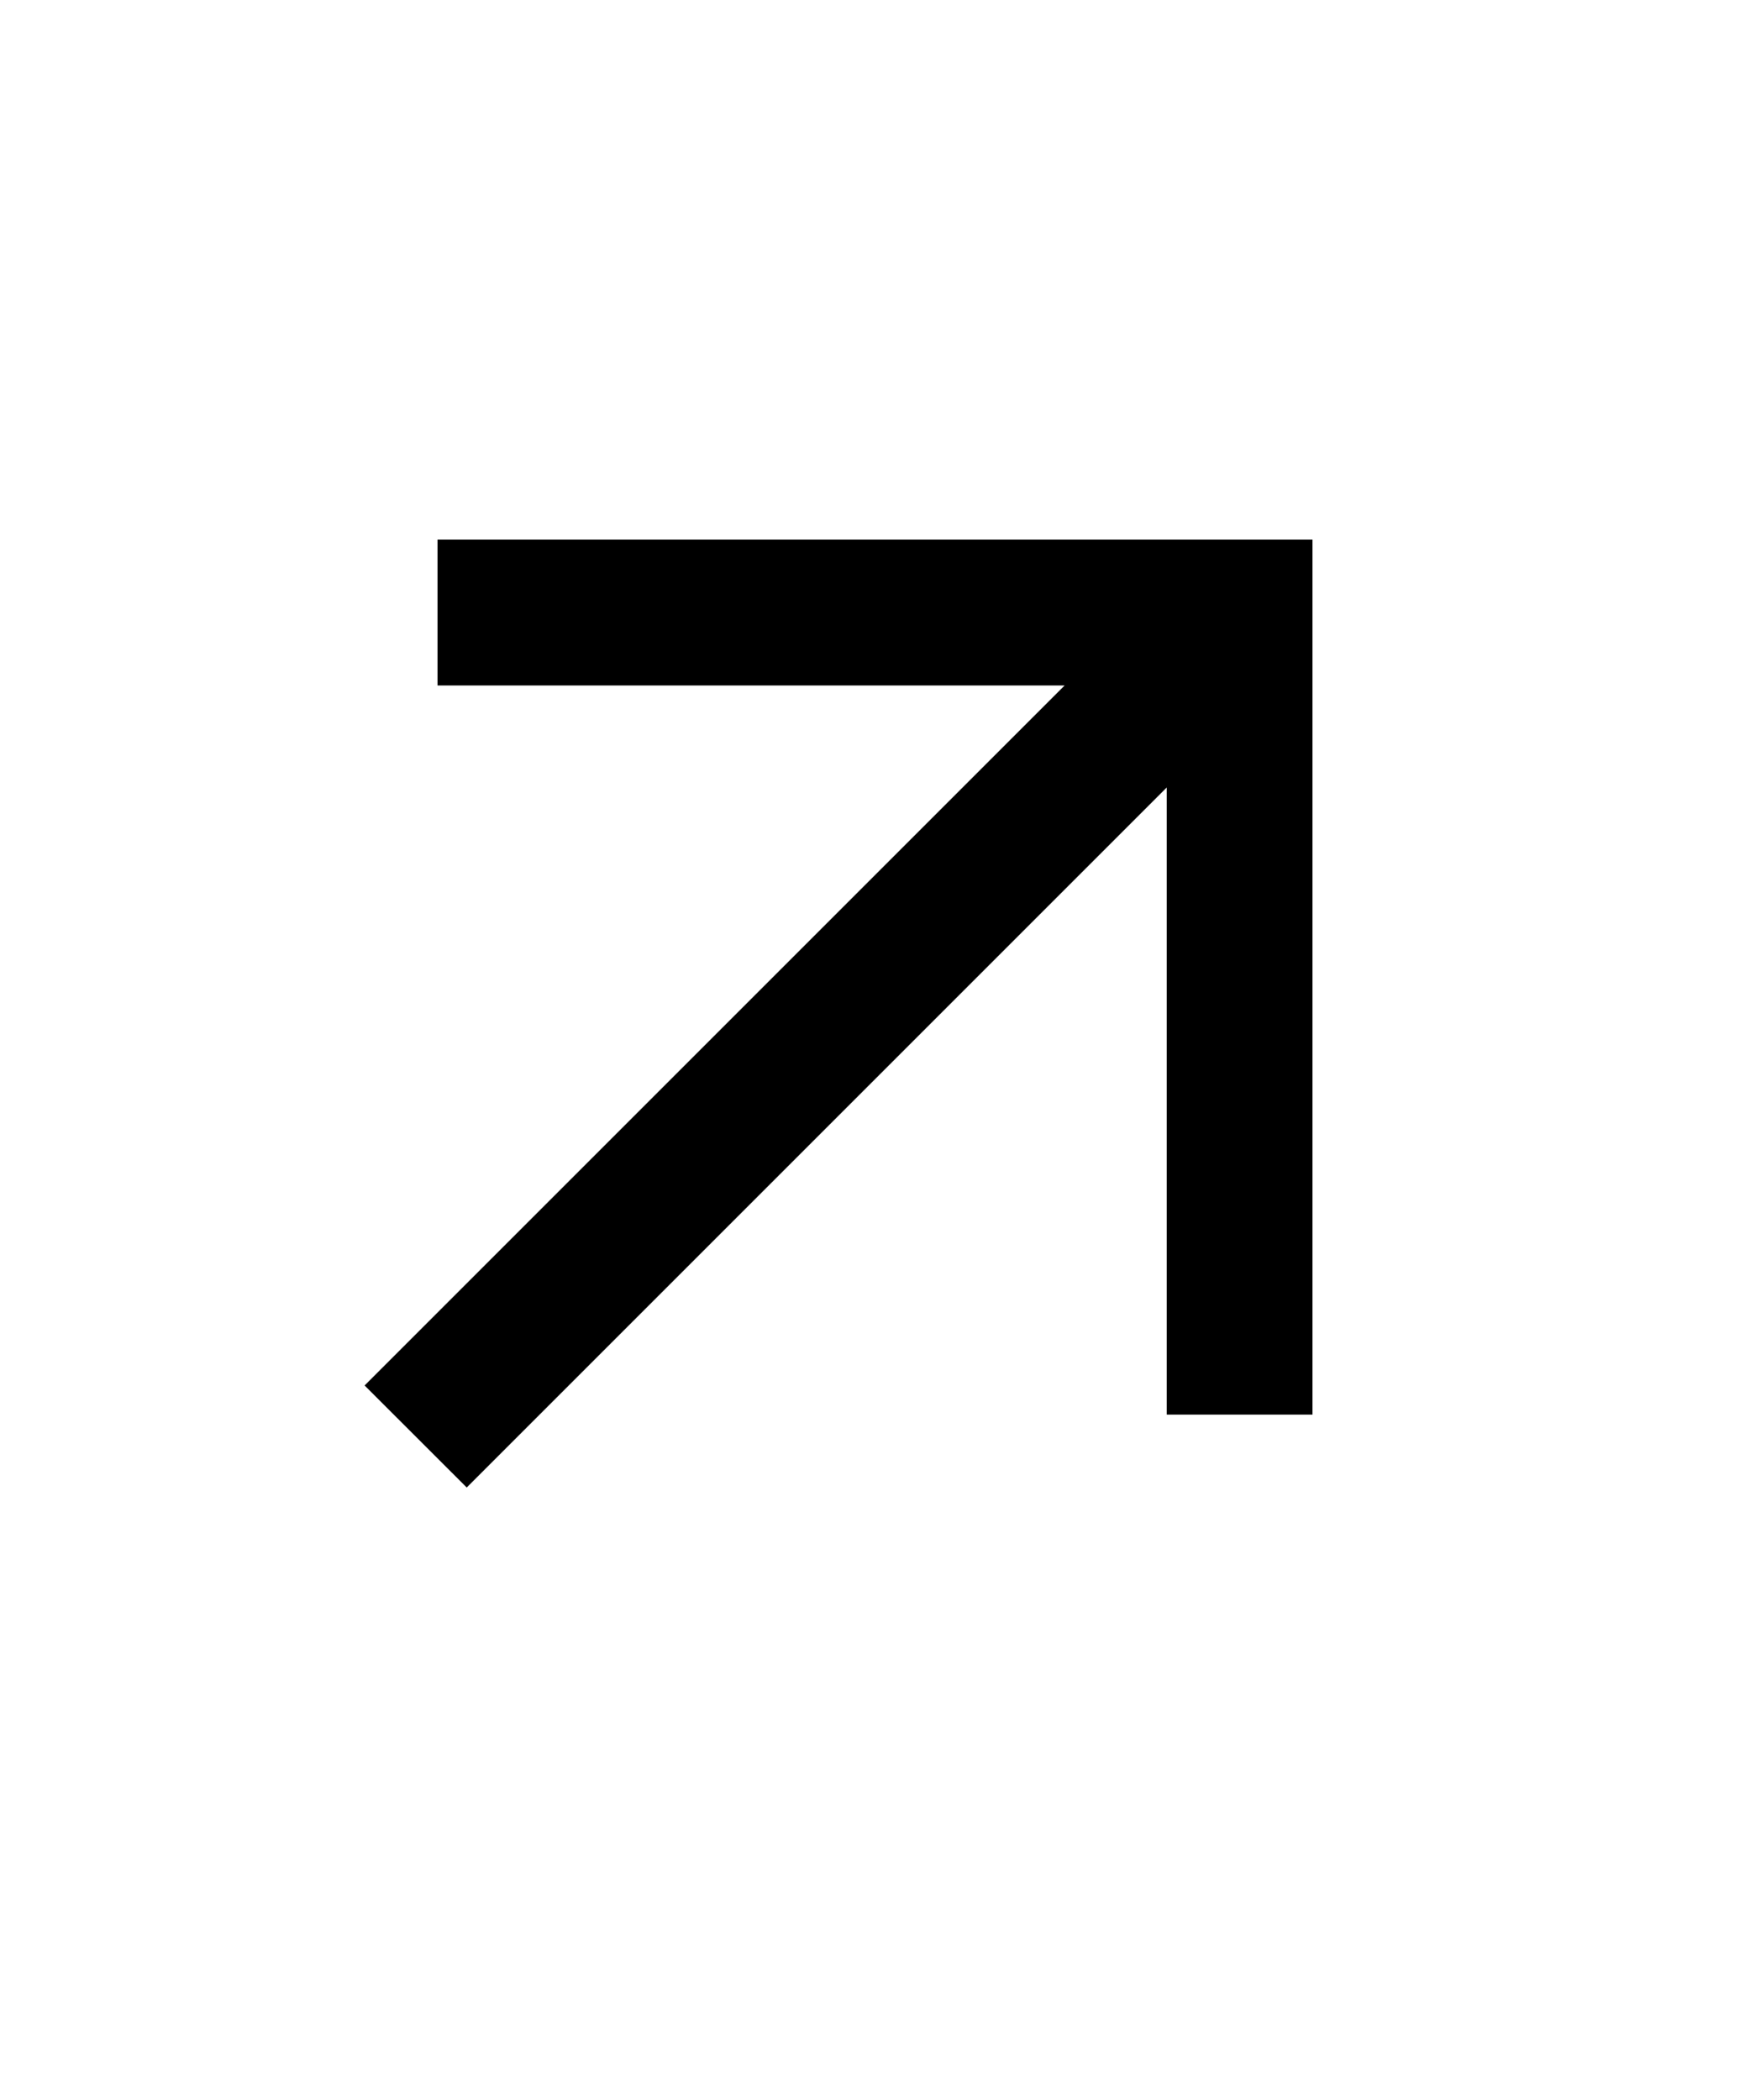 <?xml version="1.0" encoding="UTF-8"?> <svg xmlns="http://www.w3.org/2000/svg" width="20" height="24" viewBox="0 0 20 24" fill="none"><path d="M5.334 17L4.167 15.834L12.167 7.834H5V6.167H15V16.167H13.334V9L5.334 17Z" fill="black"></path></svg> 